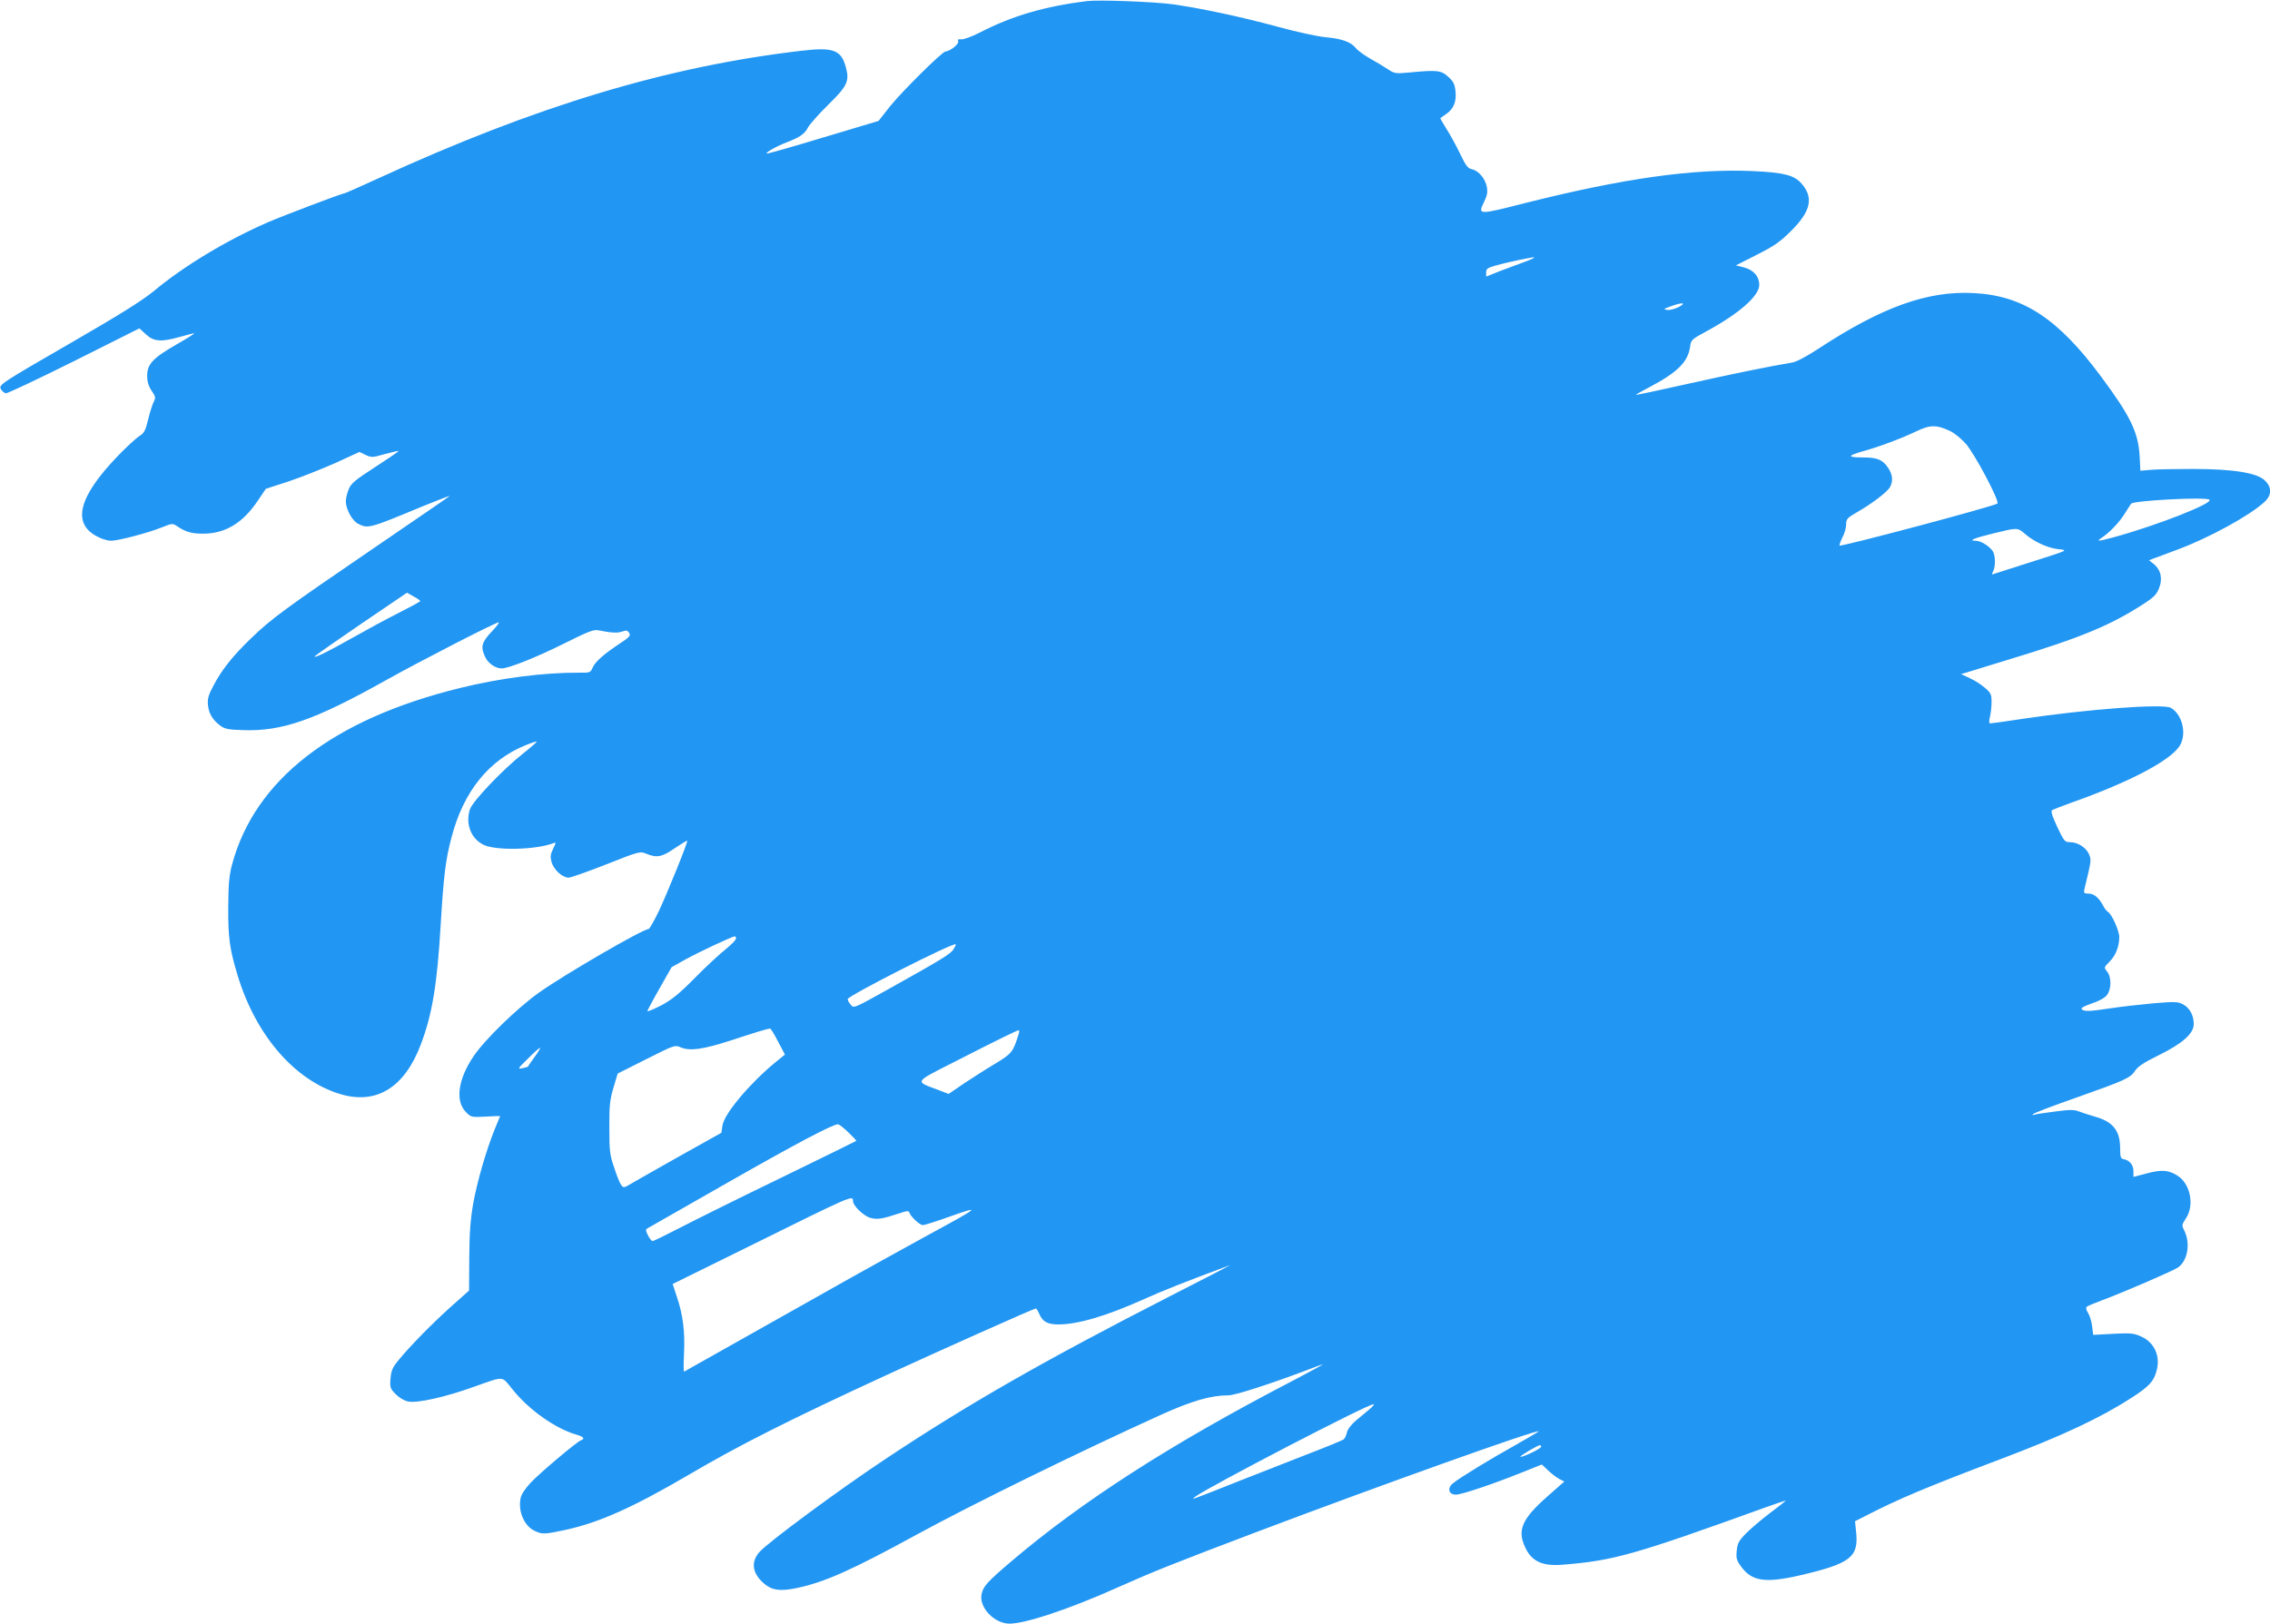 <?xml version="1.0" standalone="no"?>
<!DOCTYPE svg PUBLIC "-//W3C//DTD SVG 20010904//EN"
 "http://www.w3.org/TR/2001/REC-SVG-20010904/DTD/svg10.dtd">
<svg version="1.0" xmlns="http://www.w3.org/2000/svg"
 width="1280pt" height="916pt" viewBox="0 0 1280 916"
 preserveAspectRatio="xMidYMid meet">
<g transform="translate(0,916) scale(0.1,-0.1)"
fill="#2196f3" stroke="none">
<path d="M6130 9154 c-235 -29 -422 -83 -602 -176 -46 -24 -94 -41 -107 -40
-18 2 -22 -1 -18 -12 6 -14 -47 -56 -71 -56 -18 0 -243 -223 -312 -308 l-66
-84 -314 -94 c-172 -52 -315 -93 -317 -90 -7 6 59 43 115 64 72 28 99 46 118
83 9 17 60 75 114 128 107 105 121 133 100 210 -26 99 -70 116 -248 95 -758
-88 -1501 -312 -2389 -720 -100 -46 -186 -84 -190 -84 -13 0 -340 -124 -433
-164 -230 -100 -473 -246 -643 -388 -65 -53 -187 -130 -452 -283 -421 -243
-424 -246 -409 -271 6 -11 18 -20 27 -22 8 -2 181 80 384 181 l369 185 37 -34
c45 -41 86 -44 192 -14 38 11 74 20 80 20 5 0 -37 -27 -95 -60 -138 -79 -170
-114 -170 -178 0 -36 7 -59 25 -86 23 -34 24 -39 11 -64 -7 -15 -22 -60 -31
-100 -15 -61 -22 -75 -50 -92 -17 -11 -72 -61 -121 -112 -223 -232 -260 -381
-114 -455 24 -13 58 -23 75 -23 42 0 212 45 286 75 60 24 62 24 88 7 47 -32
81 -42 146 -42 125 0 225 60 310 188 l44 65 129 42 c71 24 190 71 264 104
l135 62 35 -17 c33 -15 39 -15 108 5 41 11 75 19 77 17 2 -2 -57 -42 -131 -90
-116 -75 -136 -92 -150 -126 -9 -22 -16 -53 -16 -68 1 -45 36 -109 69 -126 56
-29 63 -27 366 99 88 36 156 62 150 57 -5 -5 -197 -136 -425 -292 -504 -344
-578 -398 -693 -509 -106 -102 -166 -178 -214 -269 -29 -55 -34 -75 -30 -111
5 -47 27 -83 71 -115 22 -17 45 -22 127 -24 218 -8 404 57 799 278 202 113
625 330 642 330 6 0 -12 -24 -41 -54 -56 -60 -62 -85 -35 -142 17 -36 58 -64
93 -64 39 0 199 64 355 142 132 66 165 79 190 73 71 -14 107 -17 134 -7 23 8
31 7 40 -8 9 -15 2 -24 -58 -63 -90 -60 -135 -101 -149 -134 -11 -26 -15 -28
-74 -27 -199 1 -445 -30 -675 -87 -716 -176 -1156 -517 -1284 -997 -16 -62
-20 -109 -21 -237 -1 -175 8 -239 54 -390 103 -337 322 -589 578 -666 204 -61
363 37 455 283 63 167 91 334 111 673 17 279 27 364 61 492 67 258 210 436
418 520 32 13 60 22 62 20 2 -2 -31 -31 -74 -65 -117 -92 -286 -270 -302 -316
-27 -82 6 -167 77 -201 71 -34 299 -28 395 10 14 6 14 2 -3 -32 -15 -31 -17
-45 -9 -75 12 -43 61 -88 96 -88 13 0 109 34 213 75 187 74 190 74 225 60 59
-25 89 -19 161 31 37 25 68 44 70 42 5 -6 -113 -298 -161 -399 -26 -54 -52
-99 -57 -99 -32 0 -472 -255 -617 -358 -124 -88 -308 -267 -370 -360 -87 -129
-104 -250 -44 -313 29 -30 30 -31 112 -27 45 3 82 4 82 3 0 -1 -14 -35 -31
-76 -46 -113 -98 -291 -121 -419 -15 -87 -21 -161 -22 -302 l-1 -187 -100 -89
c-105 -94 -234 -225 -299 -305 -33 -40 -40 -58 -44 -102 -4 -51 -2 -57 30 -89
21 -21 49 -37 71 -41 50 -10 211 26 366 82 178 63 158 64 219 -11 92 -116 241
-222 360 -257 43 -12 52 -23 29 -32 -25 -9 -232 -184 -284 -239 -34 -37 -54
-67 -58 -91 -14 -73 22 -154 79 -181 44 -21 57 -20 174 5 189 41 380 126 694
310 286 168 561 307 1118 564 293 135 830 375 841 375 3 0 12 -14 19 -30 18
-44 47 -60 107 -60 111 0 270 47 478 140 106 48 236 100 490 194 11 4 -142
-75 -340 -176 -715 -366 -1139 -609 -1605 -919 -265 -176 -658 -467 -708 -523
-50 -57 -40 -122 28 -179 43 -37 91 -43 182 -24 158 33 312 102 678 302 315
172 917 467 1378 676 173 78 280 109 378 109 38 0 224 60 432 138 56 22 102
38 102 37 0 -2 -80 -45 -177 -96 -677 -352 -1179 -674 -1580 -1015 -135 -115
-159 -141 -168 -185 -15 -68 59 -155 143 -166 77 -10 341 76 632 207 186 83
305 131 767 306 706 267 1588 582 1599 571 2 -1 -56 -35 -128 -76 -142 -79
-313 -183 -355 -217 -34 -27 -25 -64 17 -64 32 0 210 60 374 126 l110 44 36
-34 c19 -18 48 -40 63 -48 l28 -14 -101 -89 c-137 -122 -165 -185 -121 -280
37 -82 98 -110 215 -100 287 23 405 57 1144 324 61 22 112 39 112 37 0 -1 -39
-32 -87 -68 -49 -37 -110 -89 -137 -116 -42 -43 -49 -57 -53 -99 -4 -41 -1
-54 25 -89 60 -83 136 -94 328 -50 289 67 336 103 320 247 l-6 59 63 32 c183
94 339 160 757 318 349 132 562 232 739 346 99 64 125 92 141 151 24 83 -12
162 -87 195 -42 19 -60 20 -159 15 l-111 -6 -6 49 c-3 27 -14 61 -23 75 -10
15 -13 29 -8 34 5 5 43 21 84 36 124 46 403 167 431 186 56 39 72 139 34 212
-13 25 -12 30 10 64 51 74 26 198 -48 243 -50 31 -88 34 -171 12 l-76 -20 0
33 c0 34 -22 61 -55 67 -17 3 -20 11 -20 64 -1 99 -42 149 -146 177 -30 9 -68
21 -86 28 -26 11 -51 11 -133 0 -56 -7 -109 -15 -118 -18 -11 -4 -14 -3 -7 4
6 6 116 48 245 93 277 98 303 110 331 153 16 23 51 46 129 84 136 67 200 123
200 177 0 50 -23 92 -62 112 -28 15 -47 15 -167 5 -75 -7 -183 -19 -241 -28
-118 -18 -148 -19 -162 -5 -6 6 13 17 56 32 41 13 73 31 86 47 26 33 27 102 1
134 -18 22 -18 23 15 56 34 34 54 85 54 138 0 35 -42 129 -63 141 -8 5 -20 20
-27 34 -23 45 -52 70 -83 70 -25 0 -28 3 -24 23 40 165 40 165 27 198 -16 38
-64 69 -107 69 -30 0 -34 4 -73 87 -30 64 -37 89 -28 94 7 4 53 22 103 40 340
120 577 246 620 330 36 68 7 173 -55 207 -45 24 -472 -8 -839 -63 -91 -14
-171 -25 -177 -25 -9 0 -9 11 -3 38 5 20 9 58 9 83 0 42 -4 51 -37 79 -20 18
-59 43 -86 55 l-49 23 34 10 c18 6 116 36 218 67 424 128 590 197 782 322 54
35 70 52 83 87 21 53 9 104 -32 136 l-25 20 28 11 c16 6 72 26 124 46 183 67
416 195 499 272 41 38 42 82 3 120 -43 44 -179 66 -407 66 -99 0 -206 -2 -238
-5 l-58 -5 -4 82 c-8 135 -51 225 -219 451 -242 326 -439 455 -717 469 -259
14 -518 -79 -874 -313 -69 -45 -125 -75 -150 -79 -127 -21 -332 -63 -588 -120
-160 -36 -292 -64 -293 -62 -1 1 35 22 80 45 155 82 214 141 226 226 5 39 8
42 95 89 182 99 295 198 295 260 0 48 -32 85 -87 99 l-45 11 118 60 c99 50
132 73 195 136 110 110 127 187 57 266 -41 47 -99 62 -273 70 -334 15 -726
-40 -1280 -179 -275 -70 -273 -70 -235 9 16 32 19 53 14 80 -8 46 -46 92 -83
100 -24 5 -35 19 -69 90 -22 46 -57 109 -77 140 -20 32 -35 58 -33 59 2 2 17
12 34 24 41 28 58 71 51 129 -4 38 -12 54 -41 80 -40 37 -62 39 -221 24 -76
-7 -82 -6 -120 19 -22 15 -67 42 -100 60 -33 19 -69 45 -79 58 -28 35 -79 54
-171 62 -44 4 -165 30 -270 59 -206 56 -422 102 -586 126 -102 15 -421 27
-489 19z m2520 -1448 c0 -2 -37 -18 -82 -34 -46 -17 -107 -39 -135 -51 l-53
-21 0 24 c0 20 8 26 59 40 32 9 89 22 127 30 87 17 84 17 84 12z m817 -277
c-21 -11 -50 -19 -65 -17 -24 3 -23 5 18 20 65 24 94 22 47 -3z m1531 -701
c23 -11 62 -43 87 -71 50 -57 192 -325 178 -337 -17 -15 -881 -245 -890 -237
-2 3 5 23 16 46 12 22 21 55 21 73 0 31 6 37 63 70 84 48 168 113 184 140 19
35 15 71 -10 109 -32 47 -61 59 -146 59 -86 0 -84 10 4 35 89 24 221 74 300
112 78 38 115 38 193 1z m1460 -386 c28 -19 -294 -145 -538 -212 -90 -24 -102
-25 -70 -4 46 31 101 88 132 139 18 28 33 52 35 54 14 18 416 39 441 23z
m-1041 -192 c50 -44 127 -80 186 -87 61 -7 70 -3 -166 -78 -98 -31 -186 -59
-194 -62 -13 -5 -13 -3 -4 15 15 29 13 93 -4 116 -22 29 -67 56 -94 56 -45 0
-10 15 97 41 138 34 138 34 179 -1z m-9047 -380 c0 -3 -55 -33 -122 -67 -68
-34 -184 -97 -258 -139 -139 -79 -234 -125 -212 -103 7 7 126 90 265 185 l252
171 37 -21 c21 -11 38 -23 38 -26z m1780 -1904 c0 -7 -26 -34 -57 -59 -32 -25
-110 -97 -173 -161 -92 -93 -131 -124 -192 -157 -43 -22 -78 -36 -78 -32 1 4
31 62 69 128 l68 120 79 44 c74 41 260 128 277 130 4 1 7 -5 7 -13z m1226 -61
c-18 -27 -69 -58 -370 -226 -189 -105 -191 -107 -208 -87 -10 11 -18 26 -18
33 0 18 596 321 609 309 2 -2 -4 -15 -13 -29z m-989 -519 l39 -74 -59 -48
c-142 -118 -282 -285 -293 -351 l-6 -42 -227 -127 c-124 -70 -248 -140 -275
-156 -48 -29 -50 -29 -63 -12 -8 10 -26 55 -40 99 -25 72 -27 95 -27 225 -1
124 3 157 23 225 l24 80 161 81 c161 81 161 81 196 66 52 -21 125 -11 285 41
128 42 199 64 217 66 4 1 24 -32 45 -73z m1357 42 c-31 -101 -38 -110 -130
-166 -49 -29 -129 -80 -177 -112 l-88 -60 -65 25 c-126 47 -130 40 88 151 249
127 361 182 371 183 5 1 5 -9 1 -21z m-2730 -130 c-21 -29 -38 -54 -38 -55 -1
-1 -15 -4 -31 -8 -28 -6 -26 -2 32 54 33 34 64 61 68 61 4 0 -10 -24 -31 -52z
m1769 -424 c27 -26 47 -47 45 -49 -2 -2 -194 -96 -428 -210 -234 -113 -489
-240 -568 -281 -79 -41 -147 -74 -152 -74 -5 0 -17 14 -26 32 -14 27 -14 34
-3 40 8 5 212 121 454 259 388 221 587 326 620 328 6 0 32 -20 58 -45z m27
-389 c0 -26 61 -84 98 -94 39 -11 68 -6 161 25 47 16 55 16 59 4 8 -23 59 -70
76 -70 8 0 72 20 142 45 194 69 184 60 -111 -100 -99 -54 -290 -160 -425 -235
-217 -122 -934 -526 -952 -536 -4 -2 -4 44 -1 103 6 123 -6 218 -41 321 l-23
70 426 210 c594 294 591 293 591 257z m2915 -1171 c-16 -14 -51 -43 -77 -64
-28 -24 -49 -51 -53 -69 -3 -16 -12 -34 -18 -39 -7 -6 -100 -44 -207 -85 -107
-42 -276 -108 -375 -147 -279 -111 -284 -113 -256 -92 83 60 974 523 1006 522
5 0 -3 -12 -20 -26z m965 -214 c0 -11 -110 -63 -117 -56 -4 4 97 64 110 65 4
1 7 -4 7 -9z"/>
</g>
</svg>
